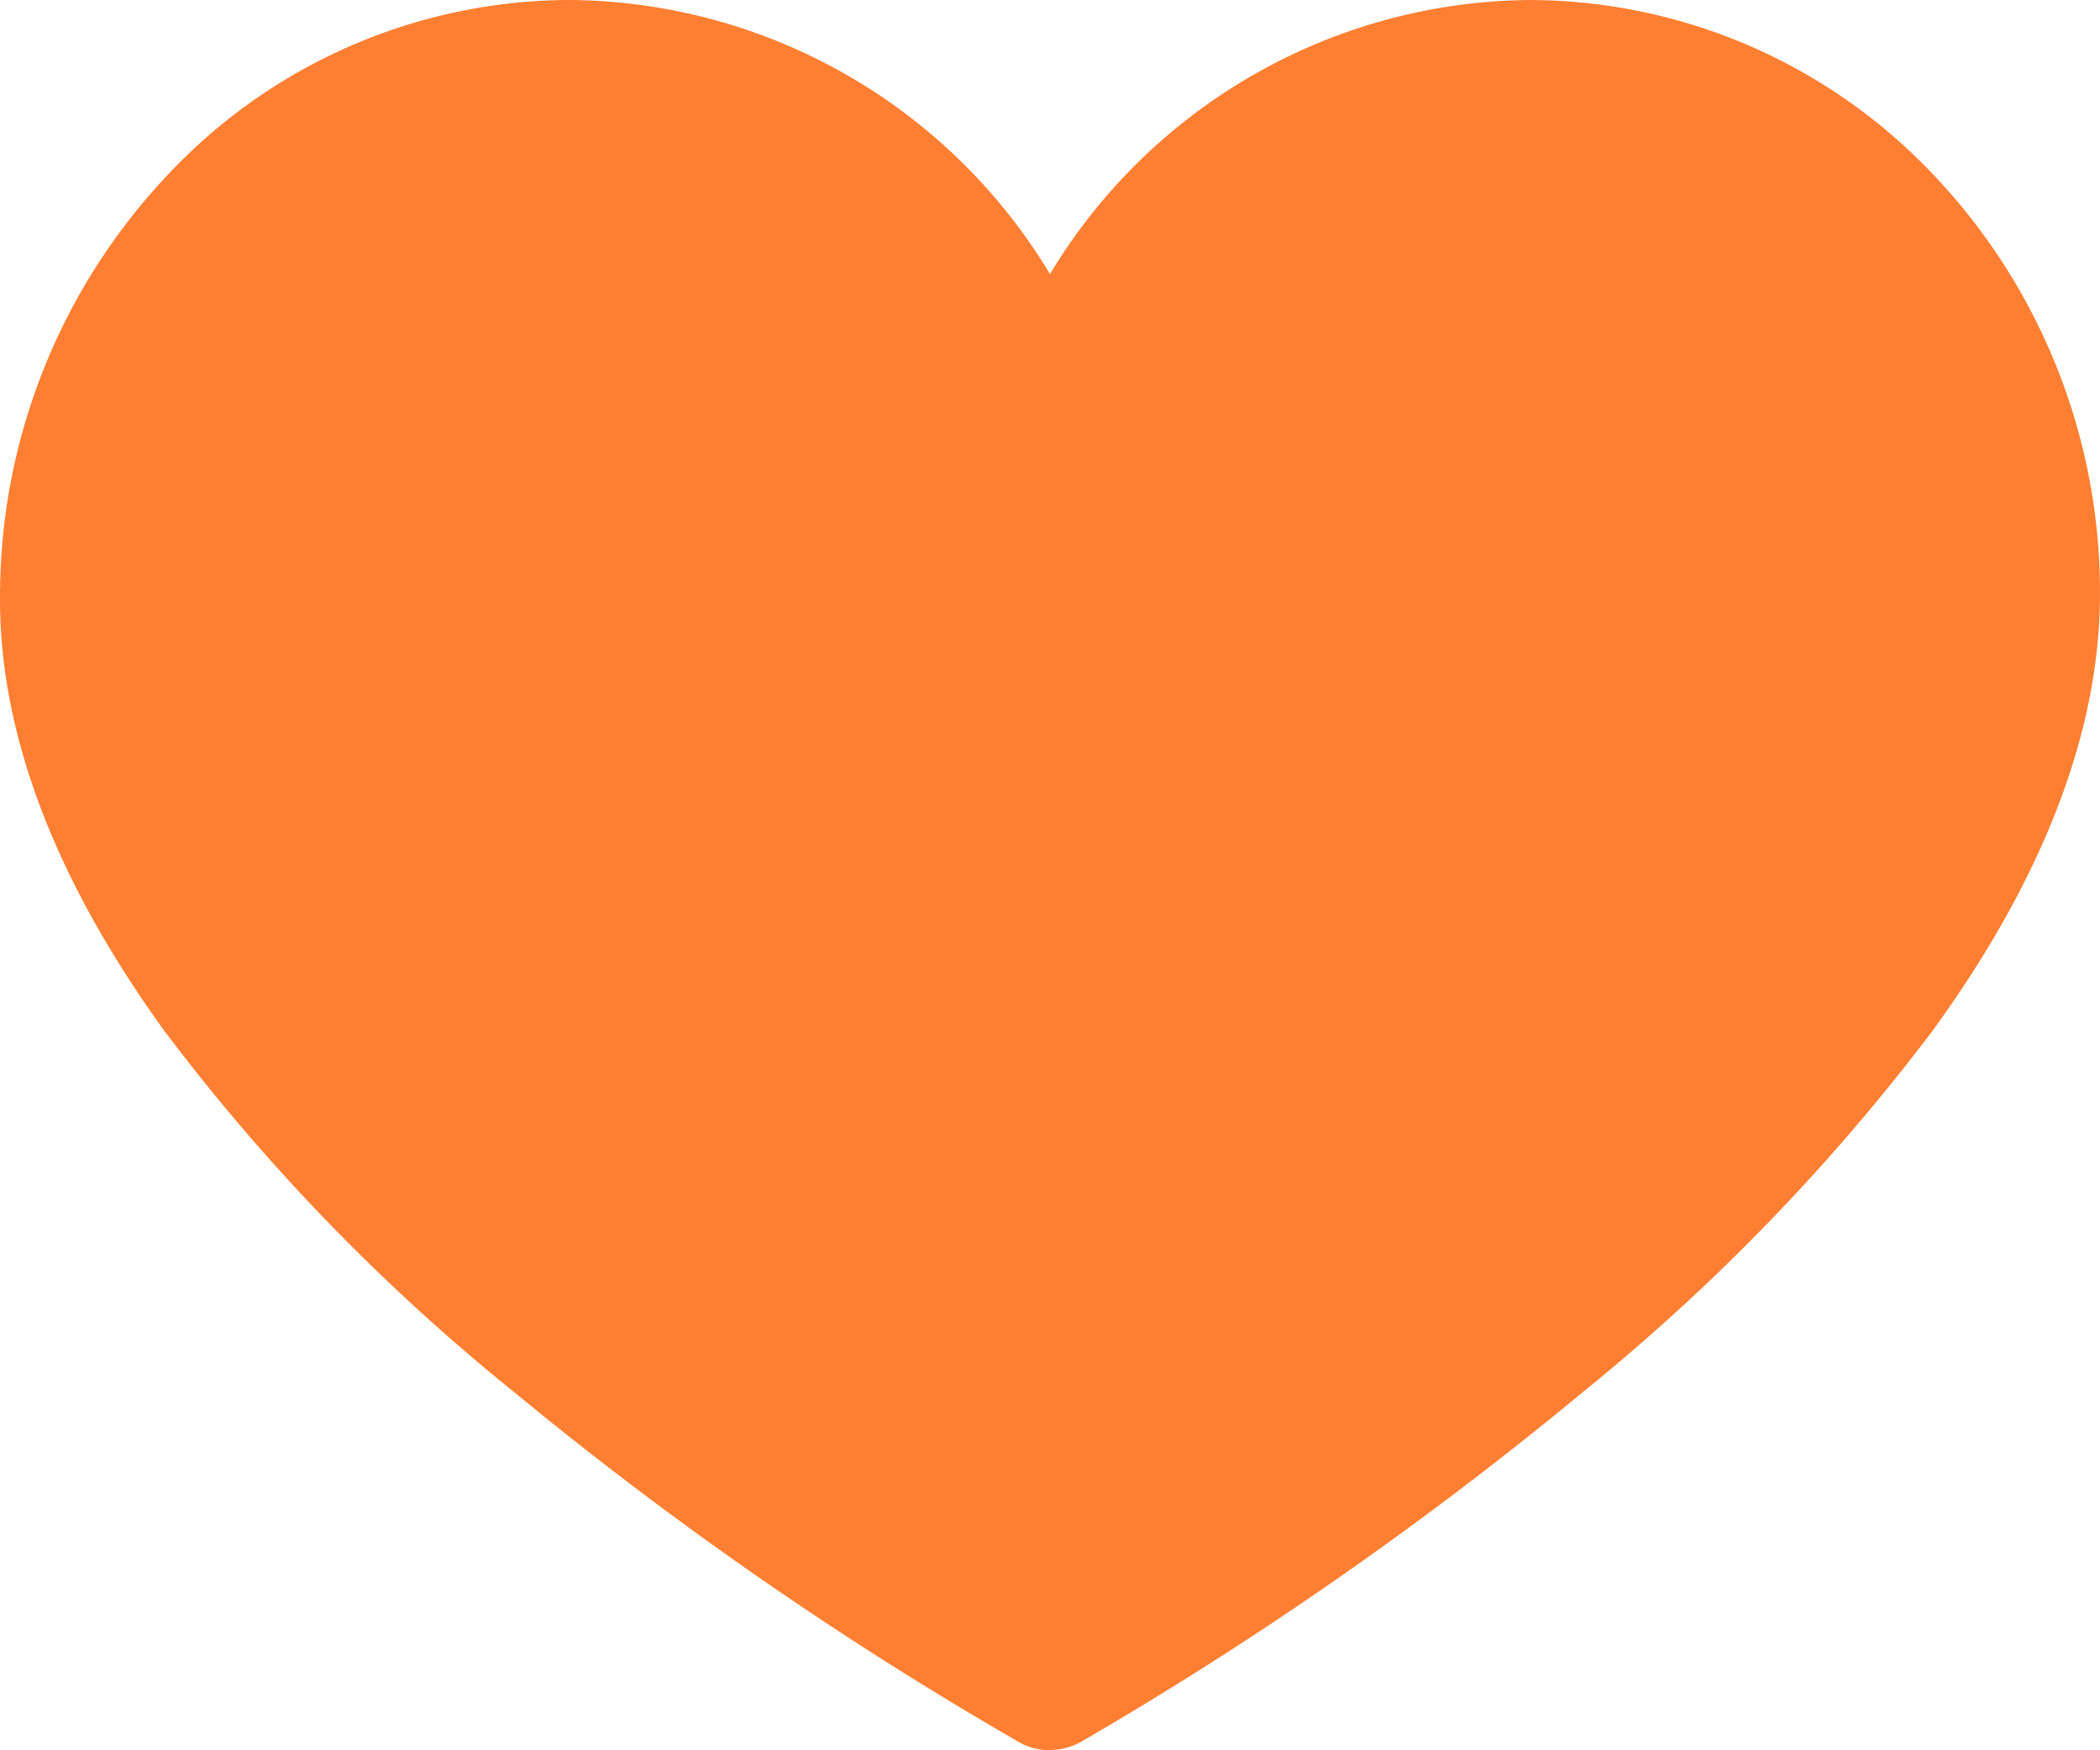 <svg xmlns="http://www.w3.org/2000/svg" width="48" height="40" viewBox="0 0 48 40">
  <g id="icon" transform="translate(-918 -260)">
    <path id="icon-2" data-name="icon" d="M24,74.594a1.446,1.446,0,0,1-.7-.181,84.07,84.07,0,0,1-11.543-8,46.591,46.591,0,0,1-8.006-8.267C1.241,54.674-.02,51.337,0,48.225a14.027,14.027,0,0,1,3.791-9.59,12.635,12.635,0,0,1,9.251-4.041A12.922,12.922,0,0,1,24,40.857a12.922,12.922,0,0,1,10.958-6.263,12.732,12.732,0,0,1,8.893,3.646,13.848,13.848,0,0,1,4.148,10c-.02,3.107-1.305,6.439-3.818,9.9a47.192,47.192,0,0,1-7.995,8.263,84.337,84.337,0,0,1-11.48,8,1.448,1.448,0,0,1-.707.184Z" transform="translate(918 225.406)" fill="#ff7f32"/>
  </g>
</svg>
